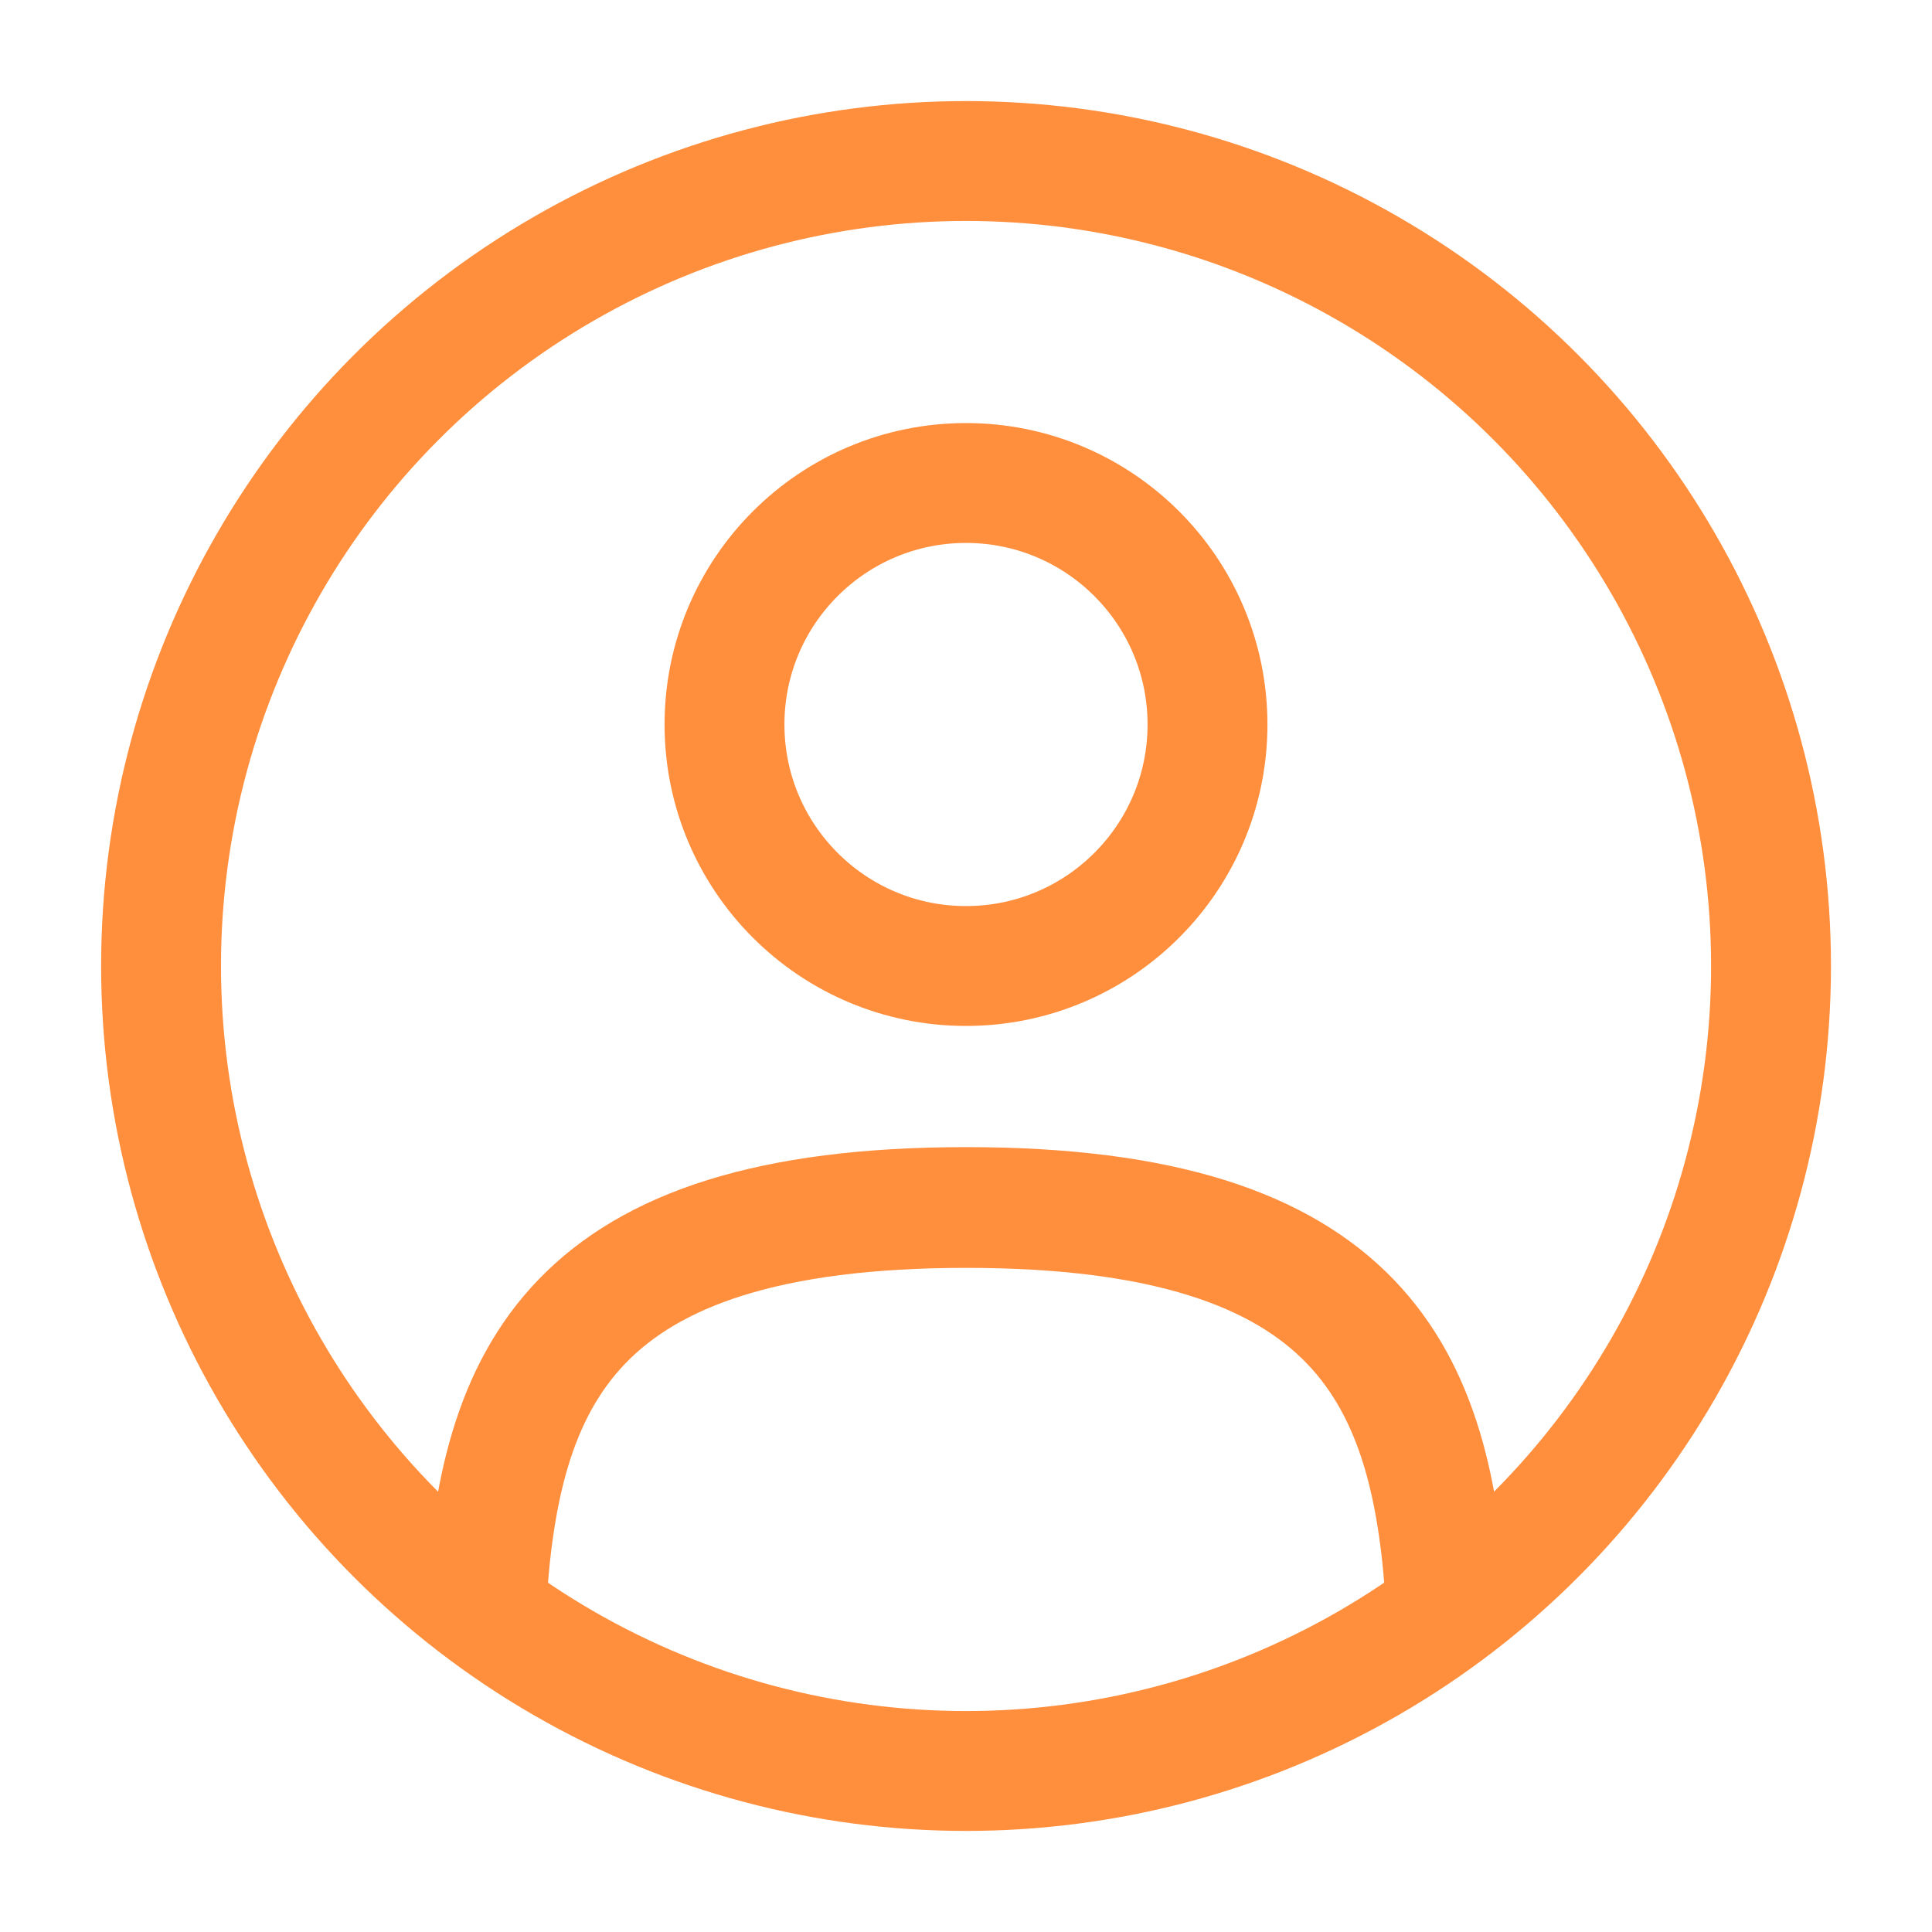 <svg width="44" height="44" viewBox="0 0 44 44" fill="none" xmlns="http://www.w3.org/2000/svg">
<circle cx="22" cy="16.5" r="5.5" stroke="#FF8E3D" stroke-width="2.73"/>
<circle cx="22.001" cy="22" r="18.333" stroke="#FF8E3D" stroke-width="2.73"/>
<path d="M32.946 36.667C32.654 31.366 31.031 27.5 22.002 27.5C12.973 27.5 11.35 31.366 11.059 36.667" stroke="#FF8E3D" stroke-width="2.75" stroke-linecap="round"/>
</svg>
